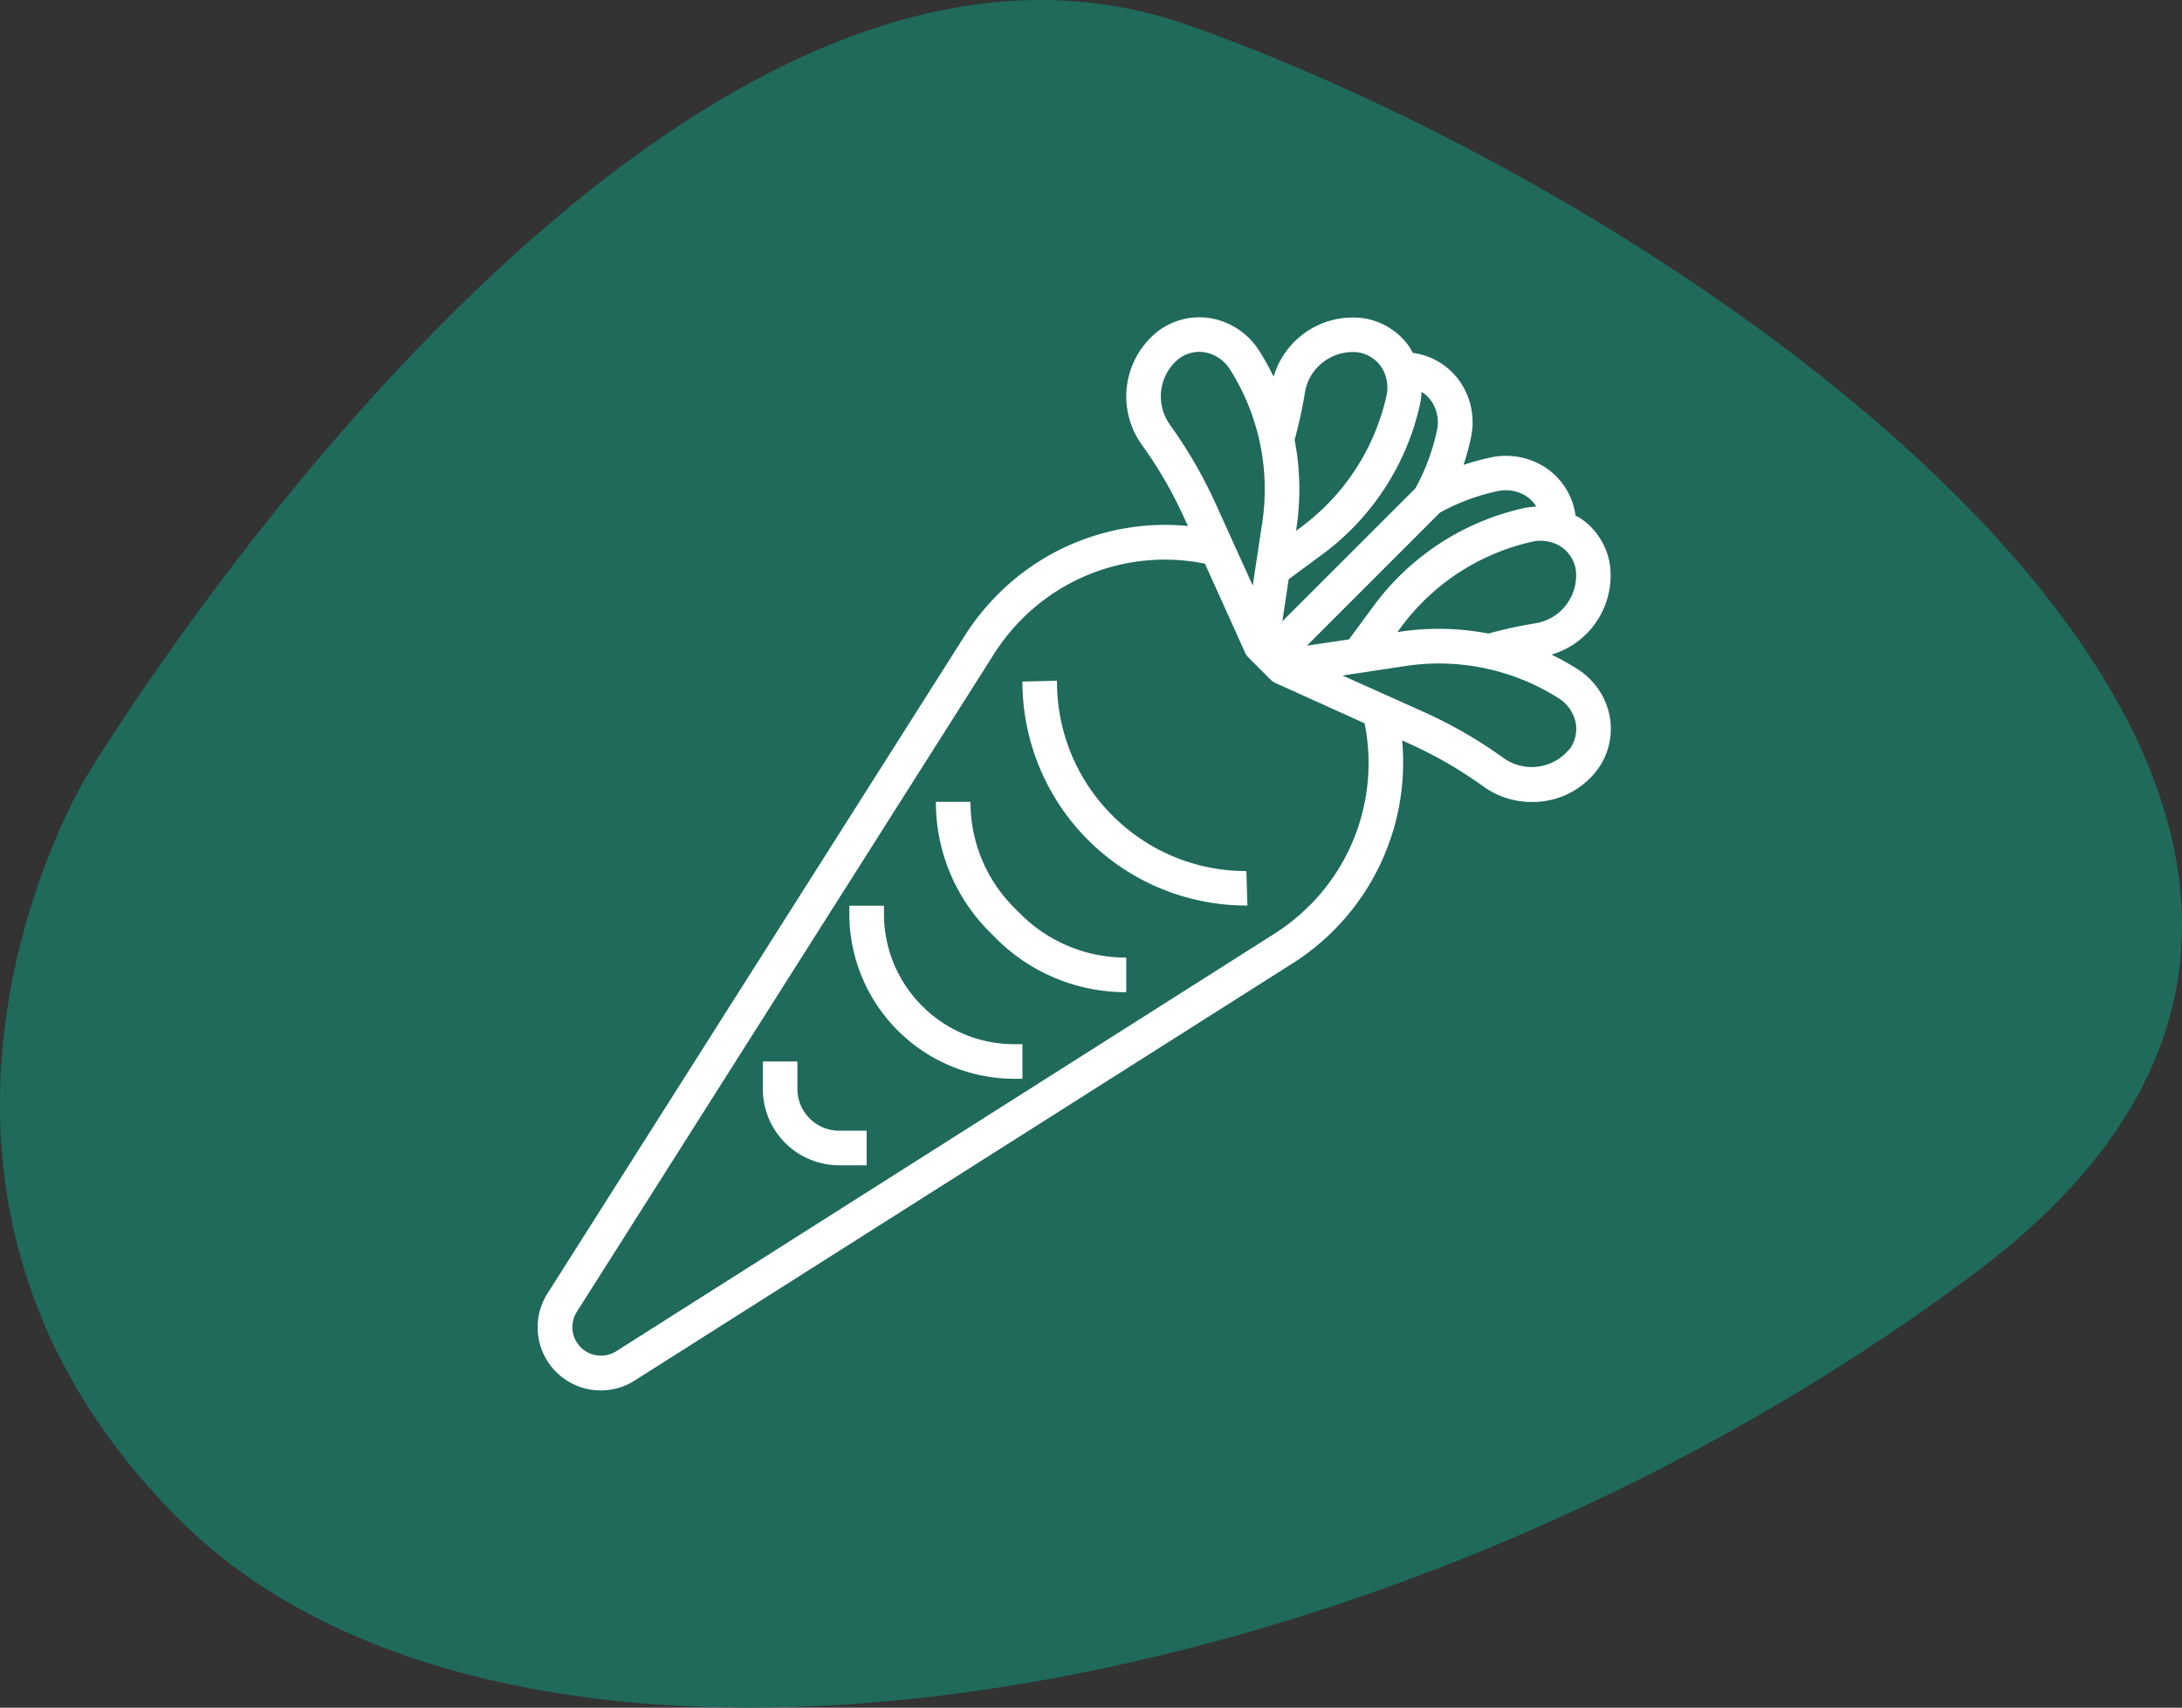 <svg xmlns="http://www.w3.org/2000/svg" width="58.459" height="45.754" viewBox="0 0 58.459 45.754"><rect x="0" y="0" width="58.459" height="45.754" fill="#333333" stroke="none"/><g id="Groupe_221" data-name="Groupe 221" transform="translate(-775.904 -3506.877)"><path id="Trac&#xE9;_476" data-name="Trac&#xE9; 476" d="M5039.088,1074.576s15.153-25.292,29.589-20.166,37.092,21.364,21.1,33.374-39.1,15.7-48.17,6.654S5039.088,1074.576,5039.088,1074.576Z" transform="translate(-4260.898 2453.153)" fill="#1f6a5b"></path><g id="carrot" transform="translate(789.318 3514.376)"><path id="Trac&#xE9;_521" data-name="Trac&#xE9; 521" d="M29.714,11.7a1.933,1.933,0,0,0-.874-1.278,6.6,6.6,0,0,0-.688-.382,2.212,2.212,0,0,0,1.568-2.393A1.835,1.835,0,0,0,28.948,6.4c-.048-.033-.1-.055-.153-.083,0-.006,0-.012,0-.018a1.835,1.835,0,0,0-.773-1.251,1.934,1.934,0,0,0-1.52-.285,6.5,6.5,0,0,0-.706.194,6.5,6.5,0,0,0,.194-.706,1.931,1.931,0,0,0-.285-1.52,1.837,1.837,0,0,0-1.252-.774h-.017A1.723,1.723,0,0,0,24.35,1.8,1.835,1.835,0,0,0,23.1,1.025a2.211,2.211,0,0,0-2.392,1.569,6.6,6.6,0,0,0-.382-.688,1.933,1.933,0,0,0-1.278-.874,1.837,1.837,0,0,0-1.431.338,2.221,2.221,0,0,0-.438,3.05,11.263,11.263,0,0,1,1.134,1.959l.1.215a6.321,6.321,0,0,0-5.1,1.839,6.393,6.393,0,0,0-.875,1.092L1.256,27.153A1.691,1.691,0,0,0,3.59,29.489l17.631-11.18a6.372,6.372,0,0,0,2.93-5.972l.216.1a11.286,11.286,0,0,1,1.96,1.135,2.217,2.217,0,0,0,1.3.416,2.163,2.163,0,0,0,1.748-.855,1.833,1.833,0,0,0,.338-1.43ZM27.728,9.2a11.947,11.947,0,0,0-1.267.276A7.012,7.012,0,0,0,24.1,9.425l-.076.012.094-.127a5.993,5.993,0,0,1,3.506-2.293,1.012,1.012,0,0,1,.8.142.922.922,0,0,1,.383.627A1.3,1.3,0,0,1,27.728,9.2ZM26.694,5.664a1.011,1.011,0,0,1,.8.142.9.9,0,0,1,.253.268,2.1,2.1,0,0,0-.319.037A6.84,6.84,0,0,0,23.37,8.76l-.644.873L21.6,9.8l3.566-3.566a5.69,5.69,0,0,1,1.53-.572Zm-2.06-2.347A2.04,2.04,0,0,0,24.671,3a.89.89,0,0,1,.267.253,1.017,1.017,0,0,1,.142.8,5.705,5.705,0,0,1-.573,1.531L20.942,9.147l.17-1.127.873-.644a6.842,6.842,0,0,0,2.649-4.058Zm-3.088-.3A1.3,1.3,0,0,1,22.958,1.94a.922.922,0,0,1,.628.383,1.017,1.017,0,0,1,.142.8A6,6,0,0,1,21.435,6.63l-.127.094.012-.076a6.991,6.991,0,0,0-.049-2.364,12.1,12.1,0,0,0,.276-1.266Zm-3.619.858a1.3,1.3,0,0,1,.237-1.76.935.935,0,0,1,.554-.187.9.9,0,0,1,.161.015,1.015,1.015,0,0,1,.666.465,6,6,0,0,1,.858,4.1l-.254,1.682L19.156,6a12.243,12.243,0,0,0-1.228-2.121Zm3.73,12.9a5.455,5.455,0,0,1-.933.747L3.094,28.705A.765.765,0,0,1,2.039,27.65L13.218,10.02a5.49,5.49,0,0,1,.75-.936,5.4,5.4,0,0,1,4.9-1.481L19.95,10a.47.47,0,0,0,.1.134l0,0,.561.561h0a.449.449,0,0,0,.135.1l2.4,1.085A5.4,5.4,0,0,1,21.657,16.778Zm6.972-4.2a1.3,1.3,0,0,1-1.759.237,12.218,12.218,0,0,0-2.121-1.228L22.555,10.6l1.682-.254a5.99,5.99,0,0,1,4.1.858,1.016,1.016,0,0,1,.465.666.921.921,0,0,1-.172.714Z" transform="translate(0)" fill="#fff"></path><path id="Trac&#xE9;_522" data-name="Trac&#xE9; 522" d="M31.414,25.614a5.044,5.044,0,0,1-1.487-3.59V22L29,22.023a6,6,0,0,0,6.028,6L35,27.1A5.044,5.044,0,0,1,31.414,25.614Z" transform="translate(-15.022 -11.261)" fill="#fff"></path><path id="Trac&#xE9;_523" data-name="Trac&#xE9; 523" d="M26.1,31.838A3.988,3.988,0,0,1,24.927,29H24a4.908,4.908,0,0,0,1.447,3.494l.16.16A4.908,4.908,0,0,0,29.1,34.1v-.927A3.988,3.988,0,0,1,26.262,32Z" transform="translate(-12.34 -15.016)" fill="#fff"></path><path id="Trac&#xE9;_524" data-name="Trac&#xE9; 524" d="M20.951,37.686a3.472,3.472,0,0,1-1.023-2.471V35H19v.216a4.422,4.422,0,0,0,4.421,4.421h.216V38.71h-.216A3.472,3.472,0,0,1,20.951,37.686Z" transform="translate(-9.659 -18.233)" fill="#fff"></path><path id="Trac&#xE9;_525" data-name="Trac&#xE9; 525" d="M15.255,45.527a1.113,1.113,0,0,1-.328-.792V44H14v.735a2.047,2.047,0,0,0,2.047,2.047h.735v-.927h-.735a1.113,1.113,0,0,1-.792-.328Z" transform="translate(-6.977 -23.06)" fill="#fff"></path></g></g></svg>